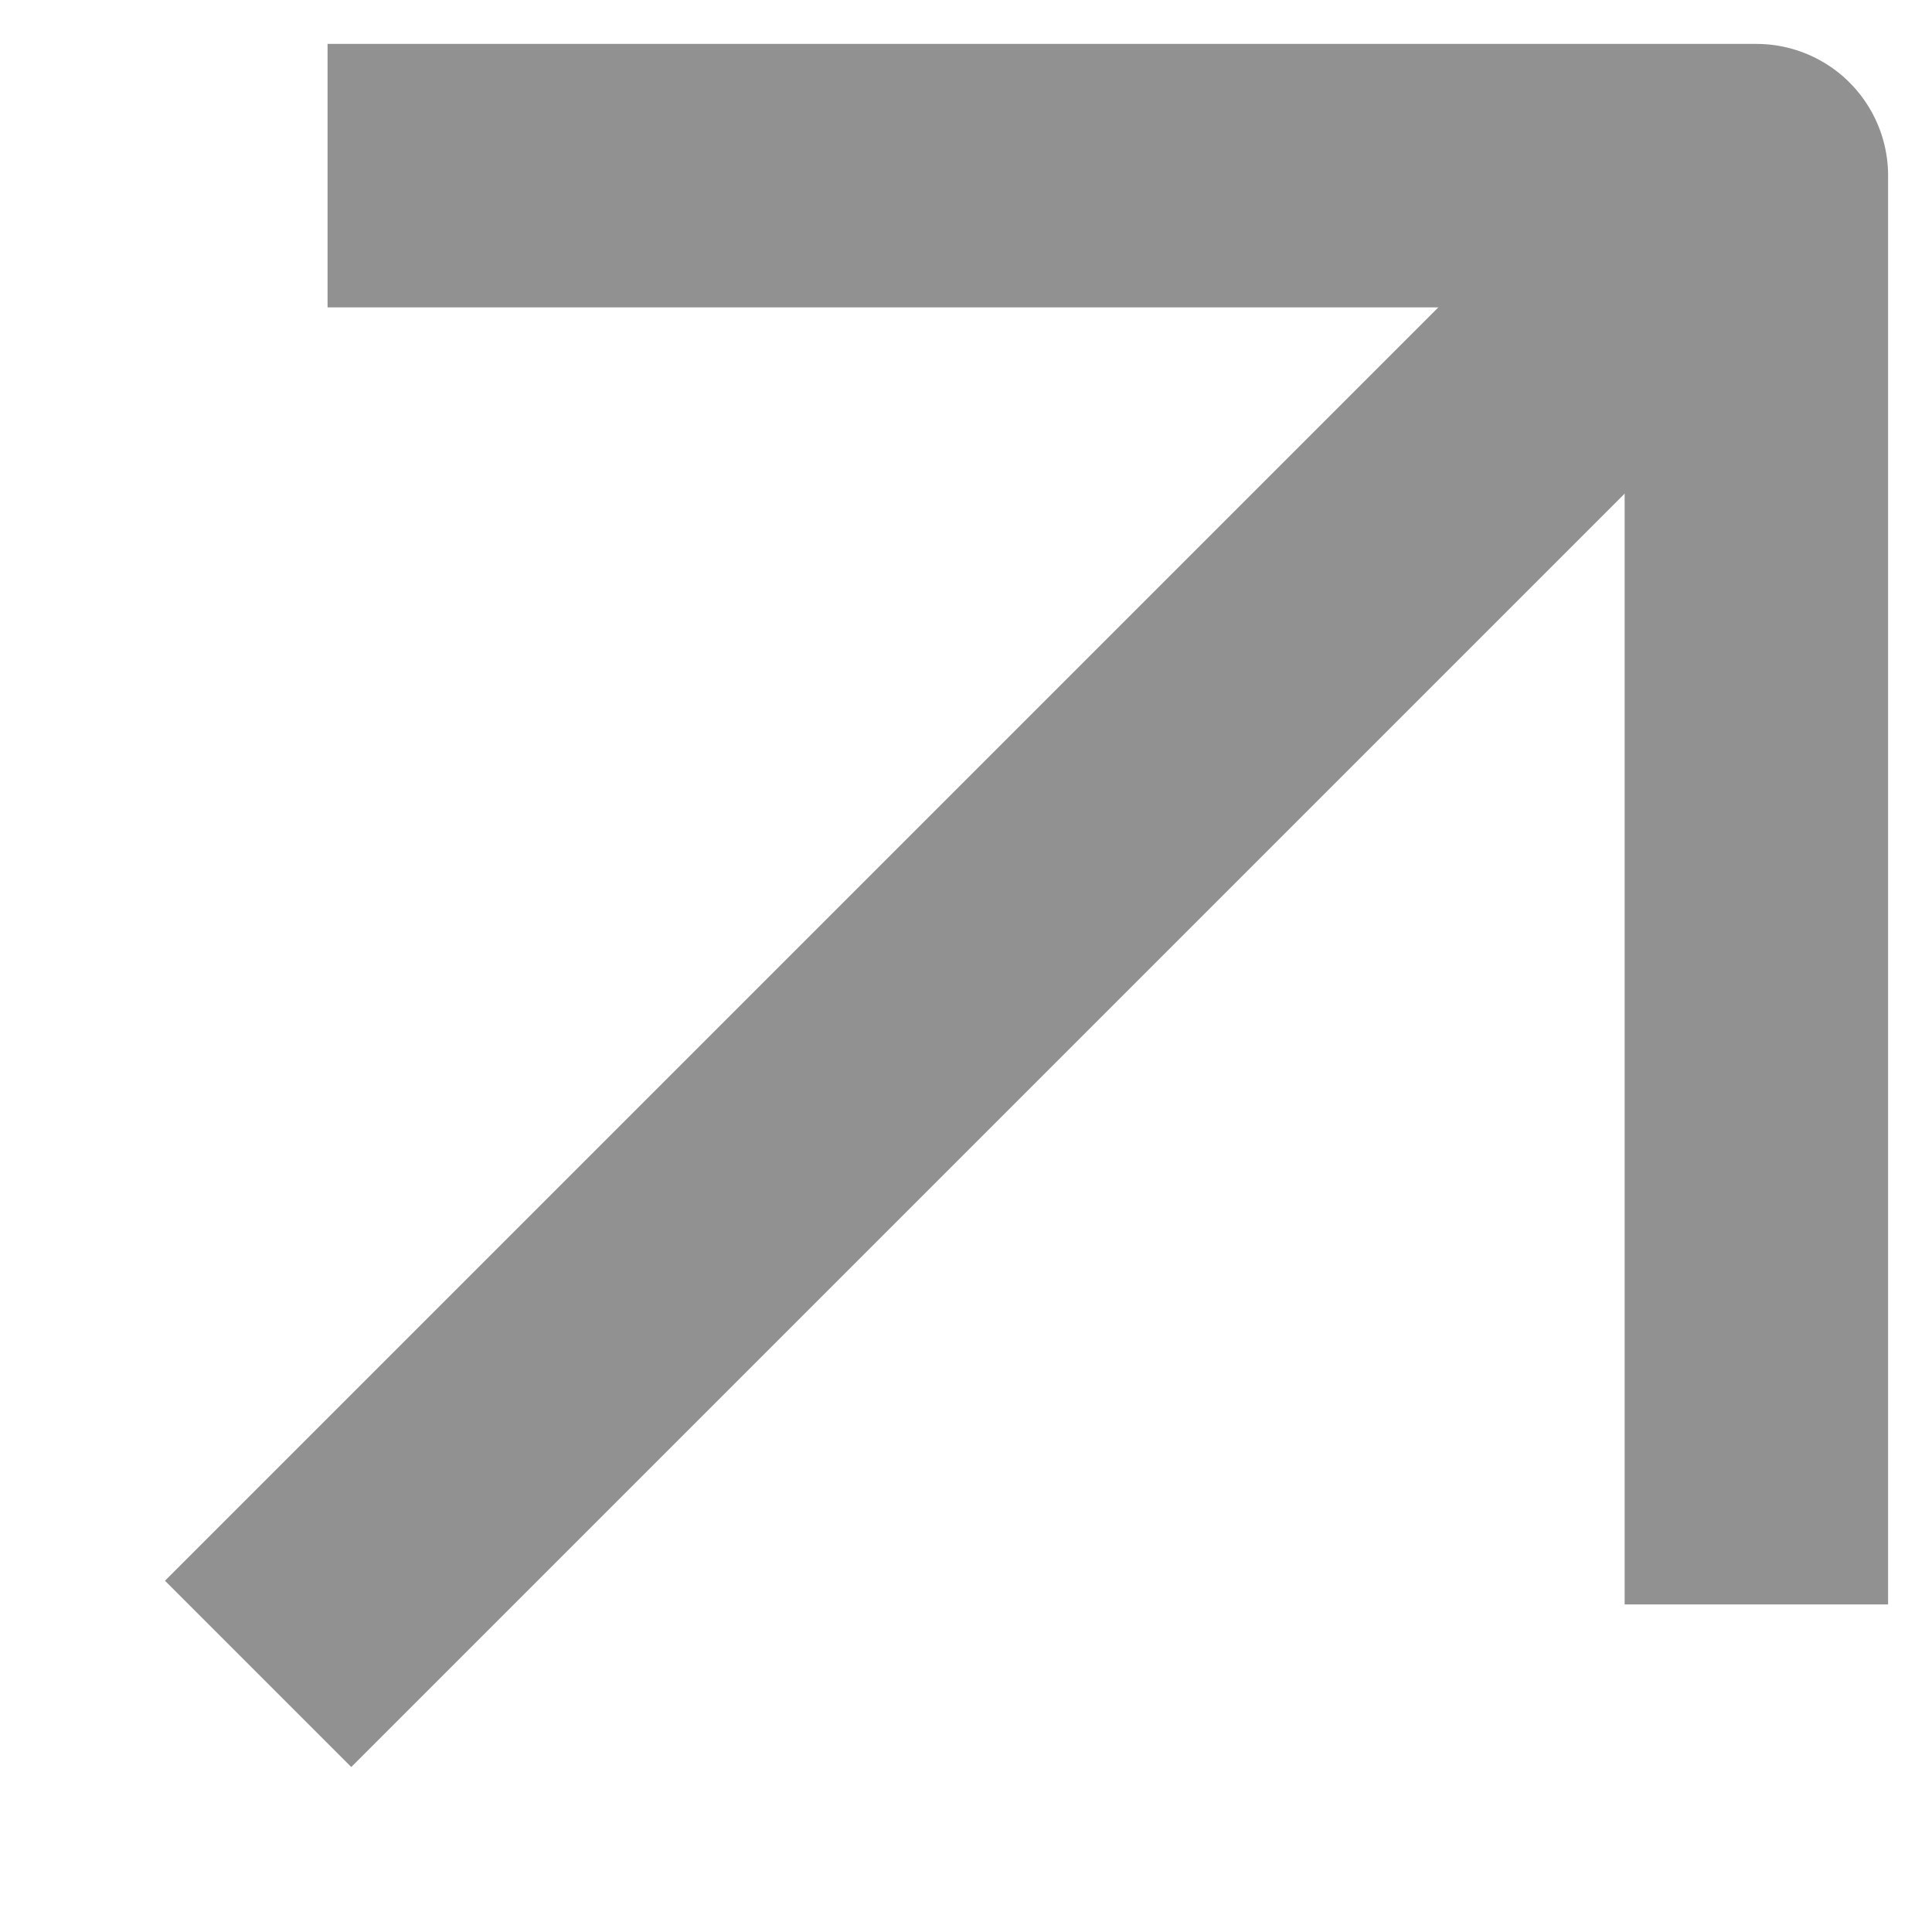 <svg width="11" height="11" viewBox="0 0 11 11" fill="none" xmlns="http://www.w3.org/2000/svg">
<g opacity="0.8">
<path d="M2.615 1H10V8.385" stroke="#757575" stroke-width="1.5" stroke-linecap="square" stroke-linejoin="round"/>
<path d="M9.385 1.615L2 9" stroke="#757575" stroke-width="1.5" stroke-linecap="square" stroke-linejoin="round"/>
</g>
</svg>
